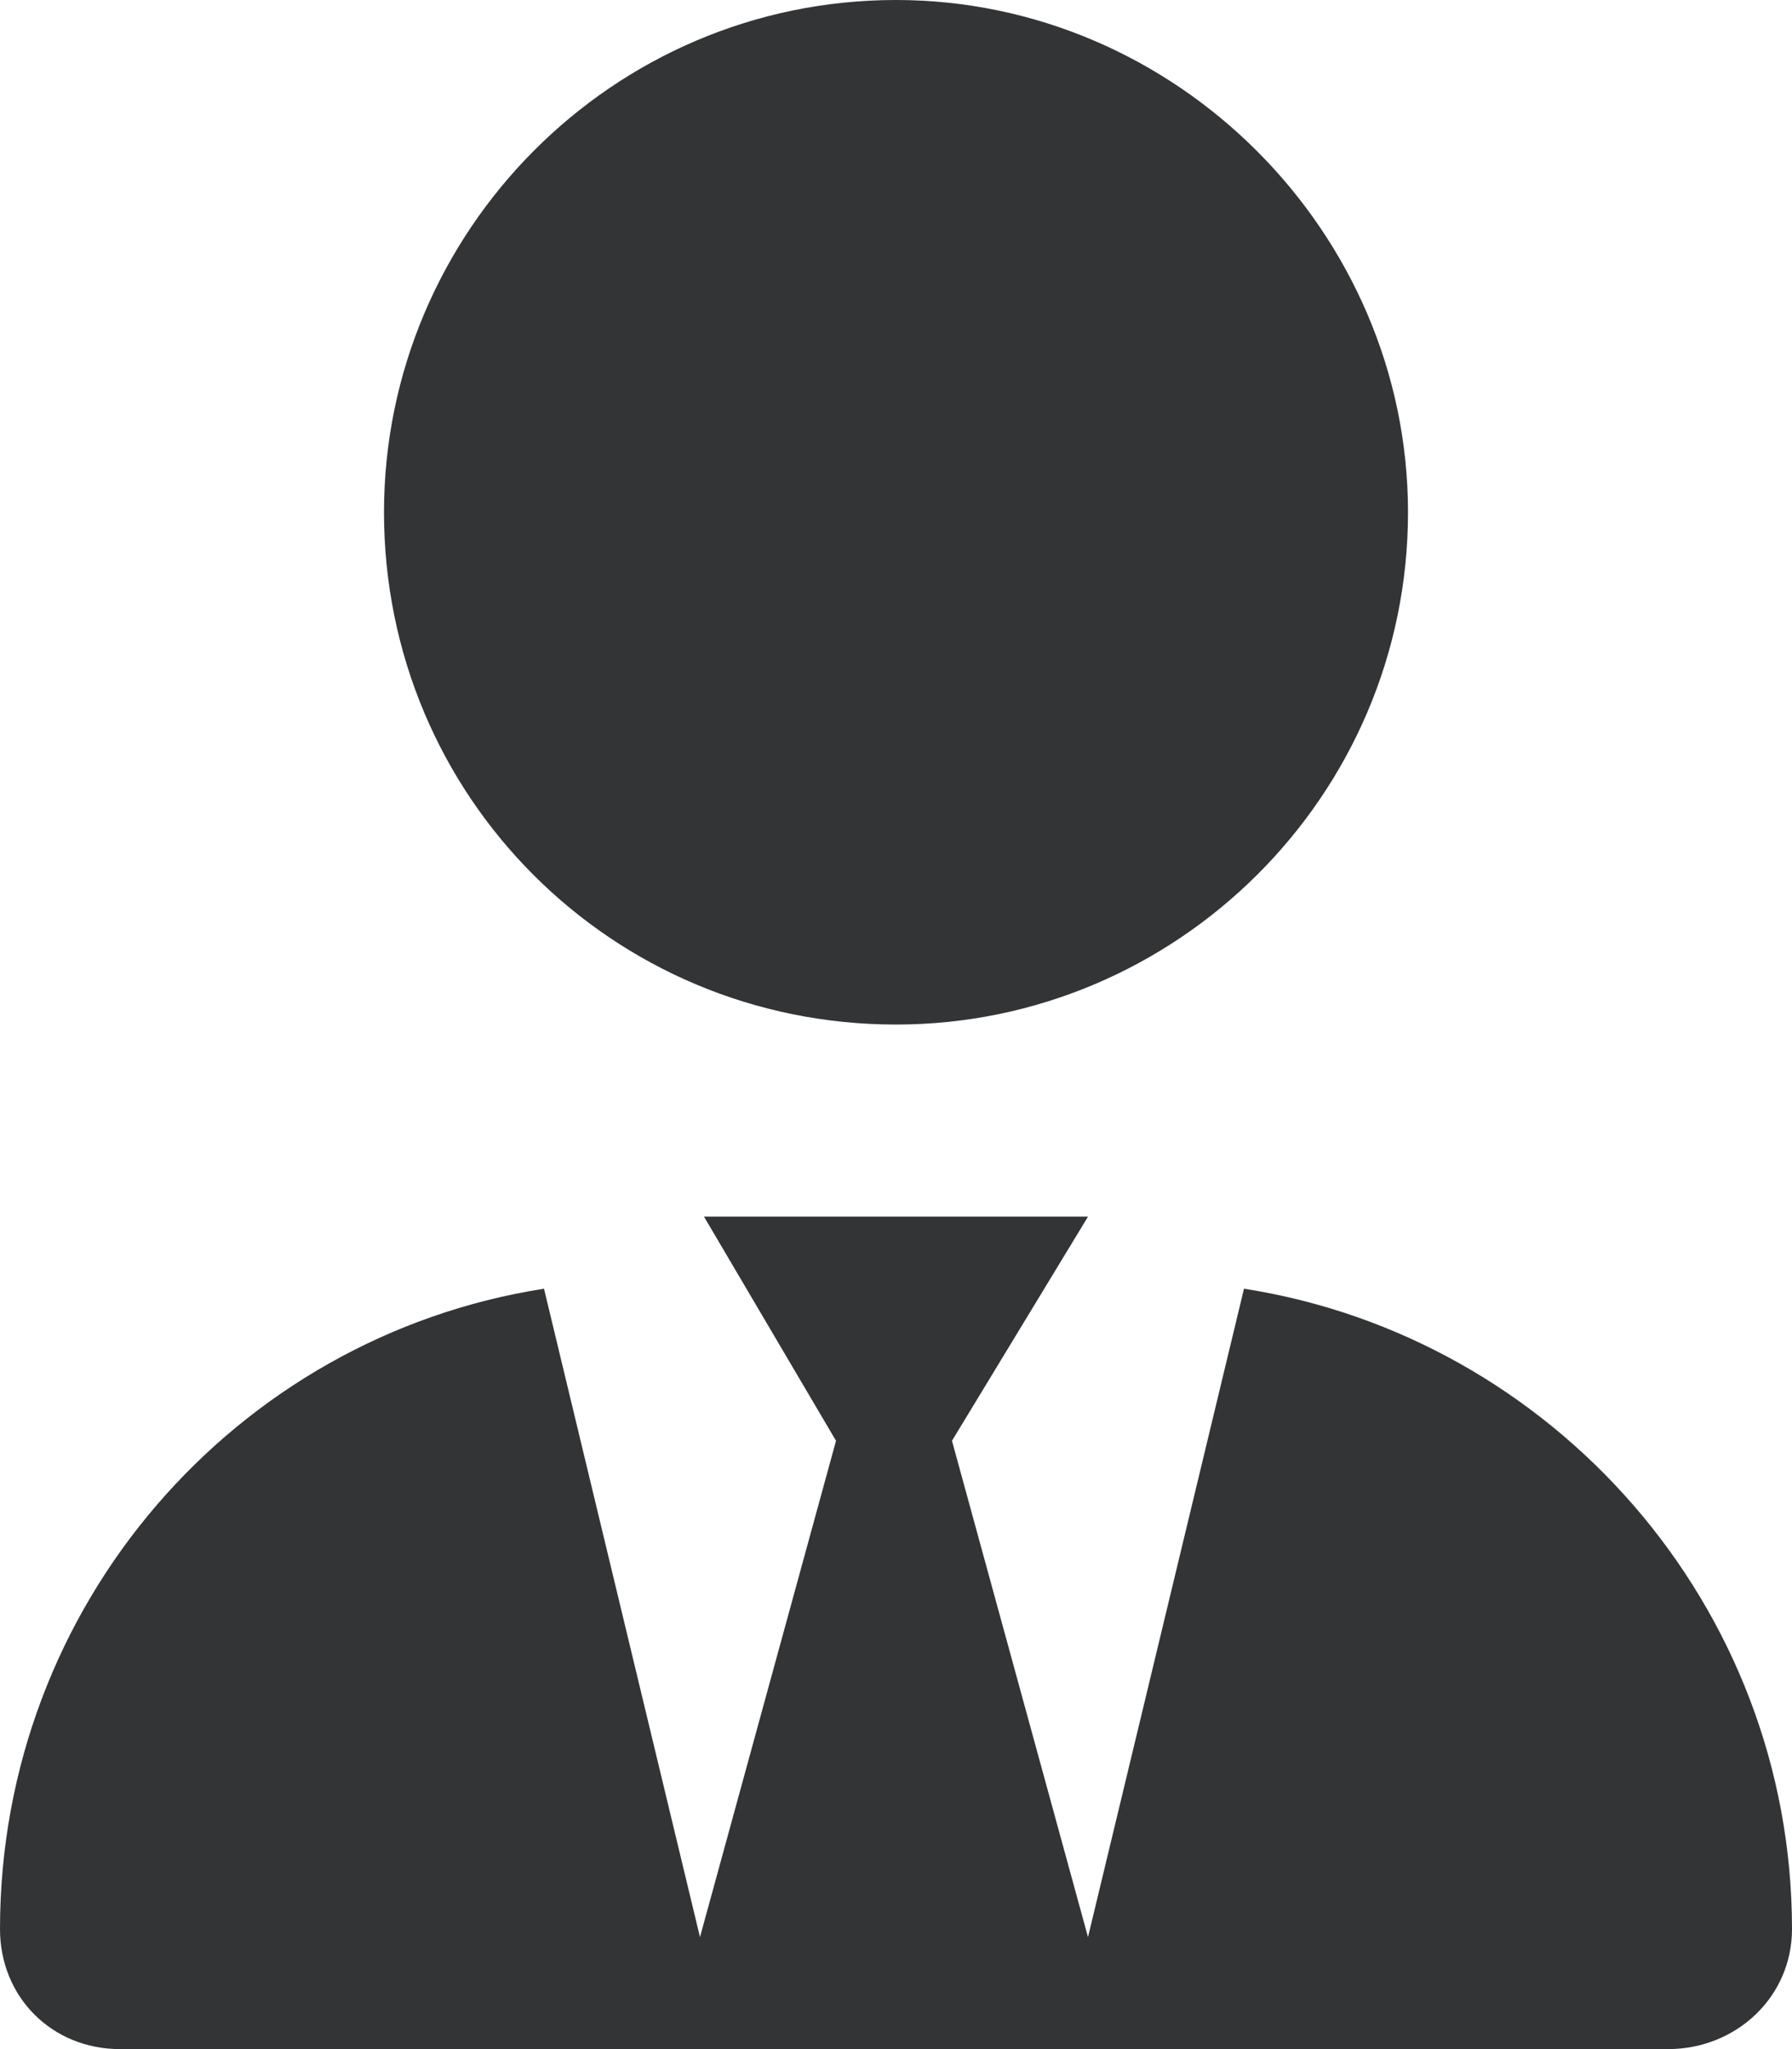 <svg width="21" height="24" viewBox="0 0 21 24" fill="none" xmlns="http://www.w3.org/2000/svg">
<path d="M16.5 6C16.5 9.328 13.781 12 10.5 12C7.172 12 4.5 9.328 4.5 6C4.5 2.719 7.172 0 10.5 0C13.781 0 16.5 2.719 16.5 6ZM9.797 16.875L8.25 14.25H12.75L11.156 16.875L12.75 22.688L14.578 15.094C18.188 15.656 21 18.797 21 22.594C21 23.391 20.344 24 19.547 24H1.406C0.609 24 0 23.391 0 22.594C0 18.797 2.766 15.656 6.375 15.094L8.203 22.688L9.797 16.875Z" fill="#333435"/>
</svg>
